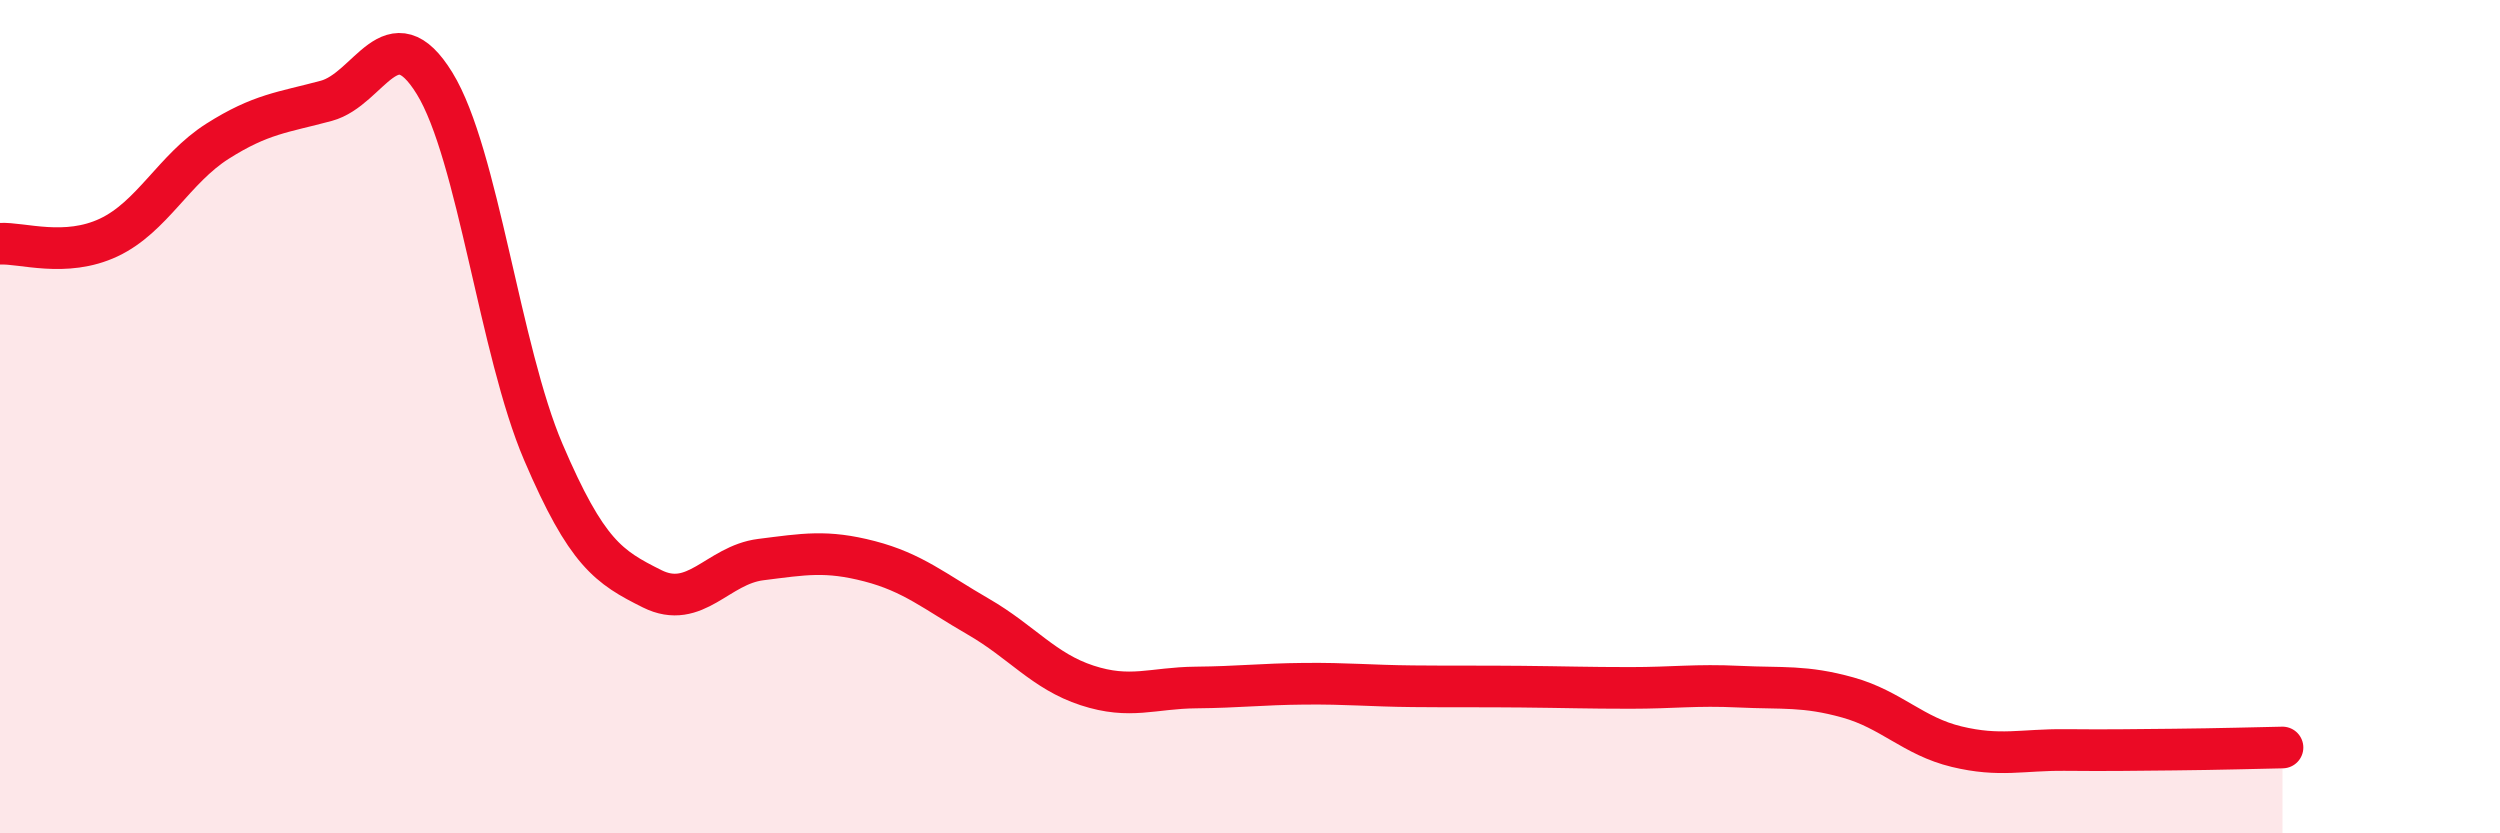 
    <svg width="60" height="20" viewBox="0 0 60 20" xmlns="http://www.w3.org/2000/svg">
      <path
        d="M 0,5.85 C 0.52,5.82 1.57,6.19 2.61,5.7 C 3.65,5.21 4.18,4.05 5.22,3.39 C 6.26,2.73 6.79,2.7 7.83,2.42 C 8.87,2.14 9.39,0.31 10.43,2 C 11.47,3.69 12,8.42 13.04,10.85 C 14.08,13.28 14.61,13.61 15.65,14.13 C 16.69,14.65 17.22,13.56 18.26,13.43 C 19.3,13.3 19.83,13.2 20.87,13.47 C 21.91,13.74 22.44,14.2 23.48,14.8 C 24.52,15.4 25.05,16.11 26.09,16.45 C 27.13,16.79 27.66,16.51 28.7,16.5 C 29.74,16.49 30.26,16.42 31.3,16.41 C 32.34,16.4 32.87,16.46 33.91,16.47 C 34.95,16.48 35.48,16.47 36.52,16.48 C 37.56,16.49 38.09,16.51 39.13,16.51 C 40.17,16.51 40.7,16.43 41.74,16.48 C 42.78,16.53 43.31,16.45 44.35,16.74 C 45.39,17.03 45.92,17.67 46.96,17.92 C 48,18.17 48.53,17.99 49.57,18 C 50.61,18.01 51.13,18 52.17,17.99 C 53.21,17.98 54.26,17.95 54.78,17.94L54.78 20L0 20Z"
        fill="#EB0A25"
        opacity="0.1"
        stroke-linecap="round"
        stroke-linejoin="round"
      />
      <path
        d="M 0,5.85 C 0.52,5.82 1.57,6.19 2.61,5.7 C 3.65,5.21 4.18,4.05 5.22,3.39 C 6.26,2.73 6.79,2.7 7.83,2.42 C 8.87,2.14 9.39,0.31 10.43,2 C 11.47,3.69 12,8.42 13.04,10.85 C 14.08,13.28 14.61,13.61 15.65,14.13 C 16.69,14.65 17.22,13.56 18.26,13.43 C 19.3,13.3 19.83,13.2 20.87,13.47 C 21.91,13.74 22.44,14.2 23.48,14.8 C 24.52,15.4 25.05,16.11 26.09,16.45 C 27.13,16.79 27.66,16.51 28.7,16.5 C 29.74,16.49 30.26,16.42 31.3,16.41 C 32.34,16.4 32.87,16.46 33.91,16.47 C 34.95,16.48 35.48,16.47 36.52,16.48 C 37.56,16.49 38.09,16.51 39.13,16.51 C 40.17,16.51 40.7,16.43 41.74,16.48 C 42.78,16.53 43.31,16.45 44.35,16.74 C 45.39,17.03 45.92,17.67 46.96,17.92 C 48,18.17 48.53,17.99 49.57,18 C 50.61,18.01 51.13,18 52.17,17.99 C 53.21,17.98 54.26,17.95 54.78,17.94"
        stroke="#EB0A25"
        stroke-width="1"
        fill="none"
        stroke-linecap="round"
        stroke-linejoin="round"
      />
    </svg>
  